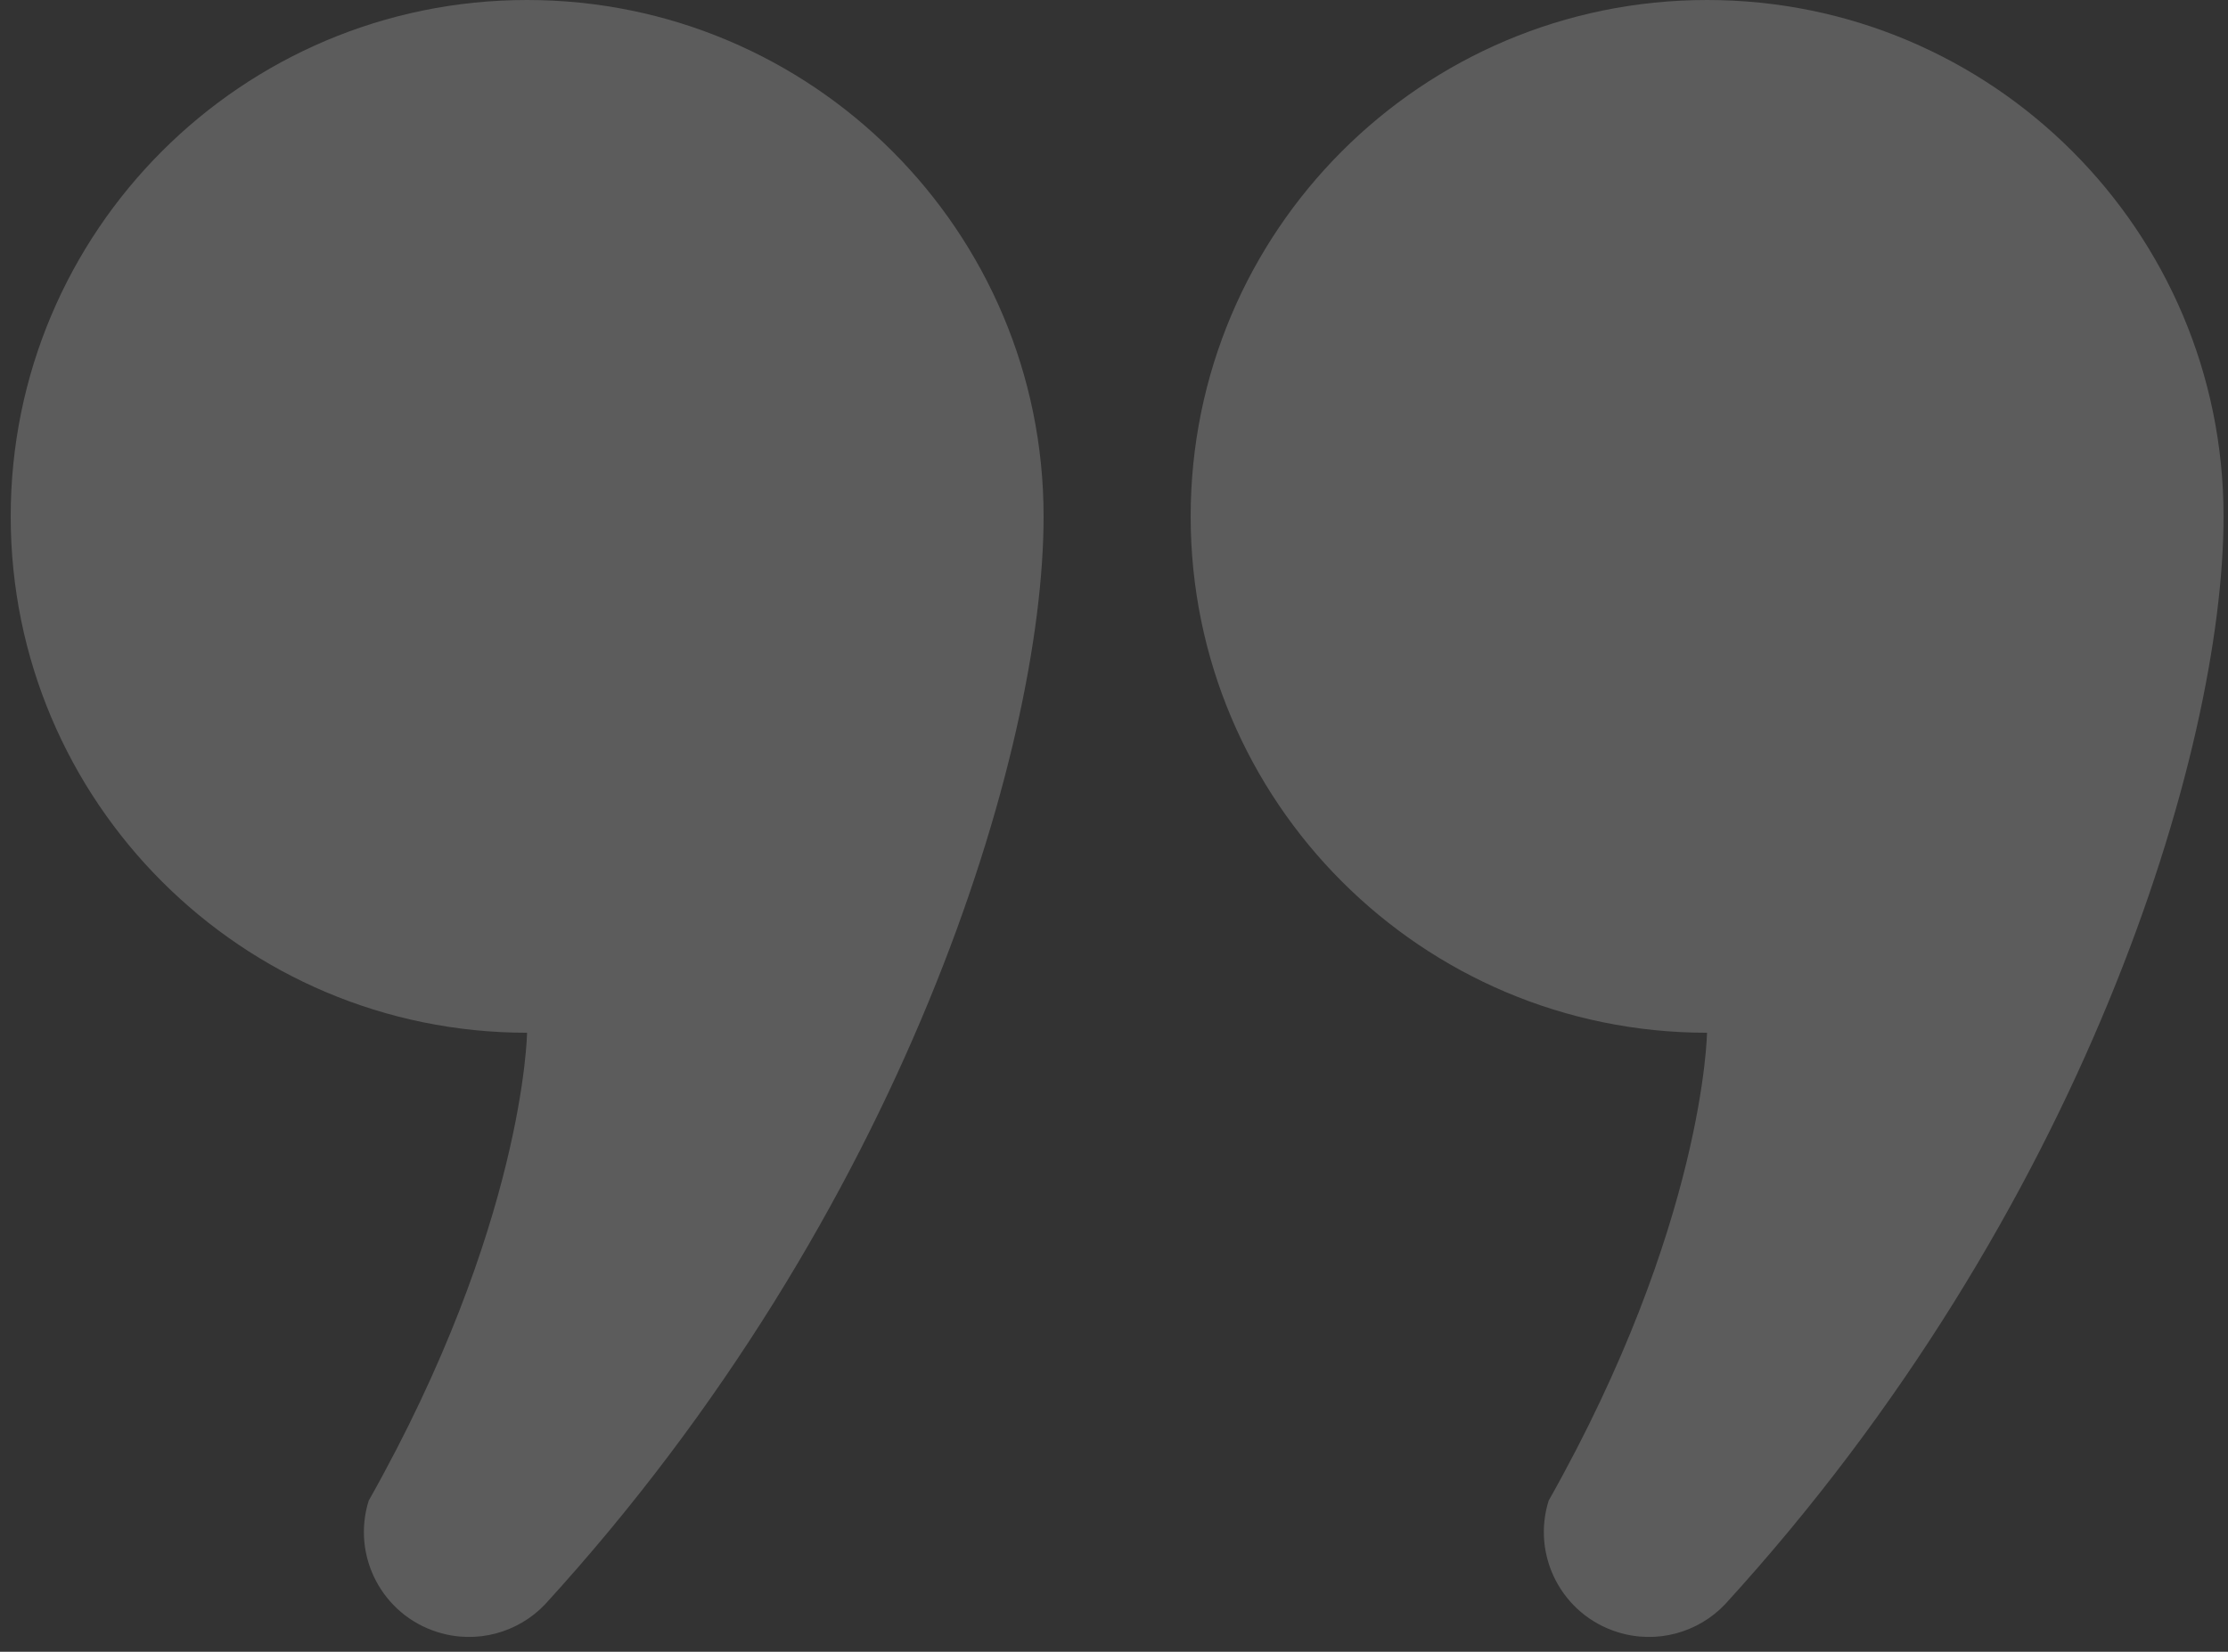 <svg width="147" height="109" viewBox="0 0 147 109" fill="none" xmlns="http://www.w3.org/2000/svg">
<rect x="0" y="0" width="147" height="109" fill="#333333" stroke="none"/>
<path opacity="0.2" d="M34.774 0C15.959 0 0.706 15.257 0.706 34.079C0.706 52.895 15.959 68.151 34.774 68.151C34.774 68.151 34.609 80.81 24.326 99.029C23.183 102.68 25.22 106.567 28.872 107.703C31.464 108.518 34.191 107.726 35.953 105.881C59.599 80.018 68.855 49.578 68.855 34.079C68.855 15.257 53.603 0 34.774 0Z" fill="white"/>
<path opacity="0.2" d="M112.626 0C93.81 0 78.558 15.257 78.558 34.079C78.558 52.895 93.81 68.151 112.626 68.151C112.626 68.151 112.461 80.81 102.177 99.029C101.035 102.68 103.071 106.567 106.724 107.703C109.316 108.518 112.043 107.726 113.804 105.881C137.451 80.018 146.707 49.578 146.707 34.079C146.707 15.257 131.454 0 112.626 0Z" fill="white"/>
</svg>
